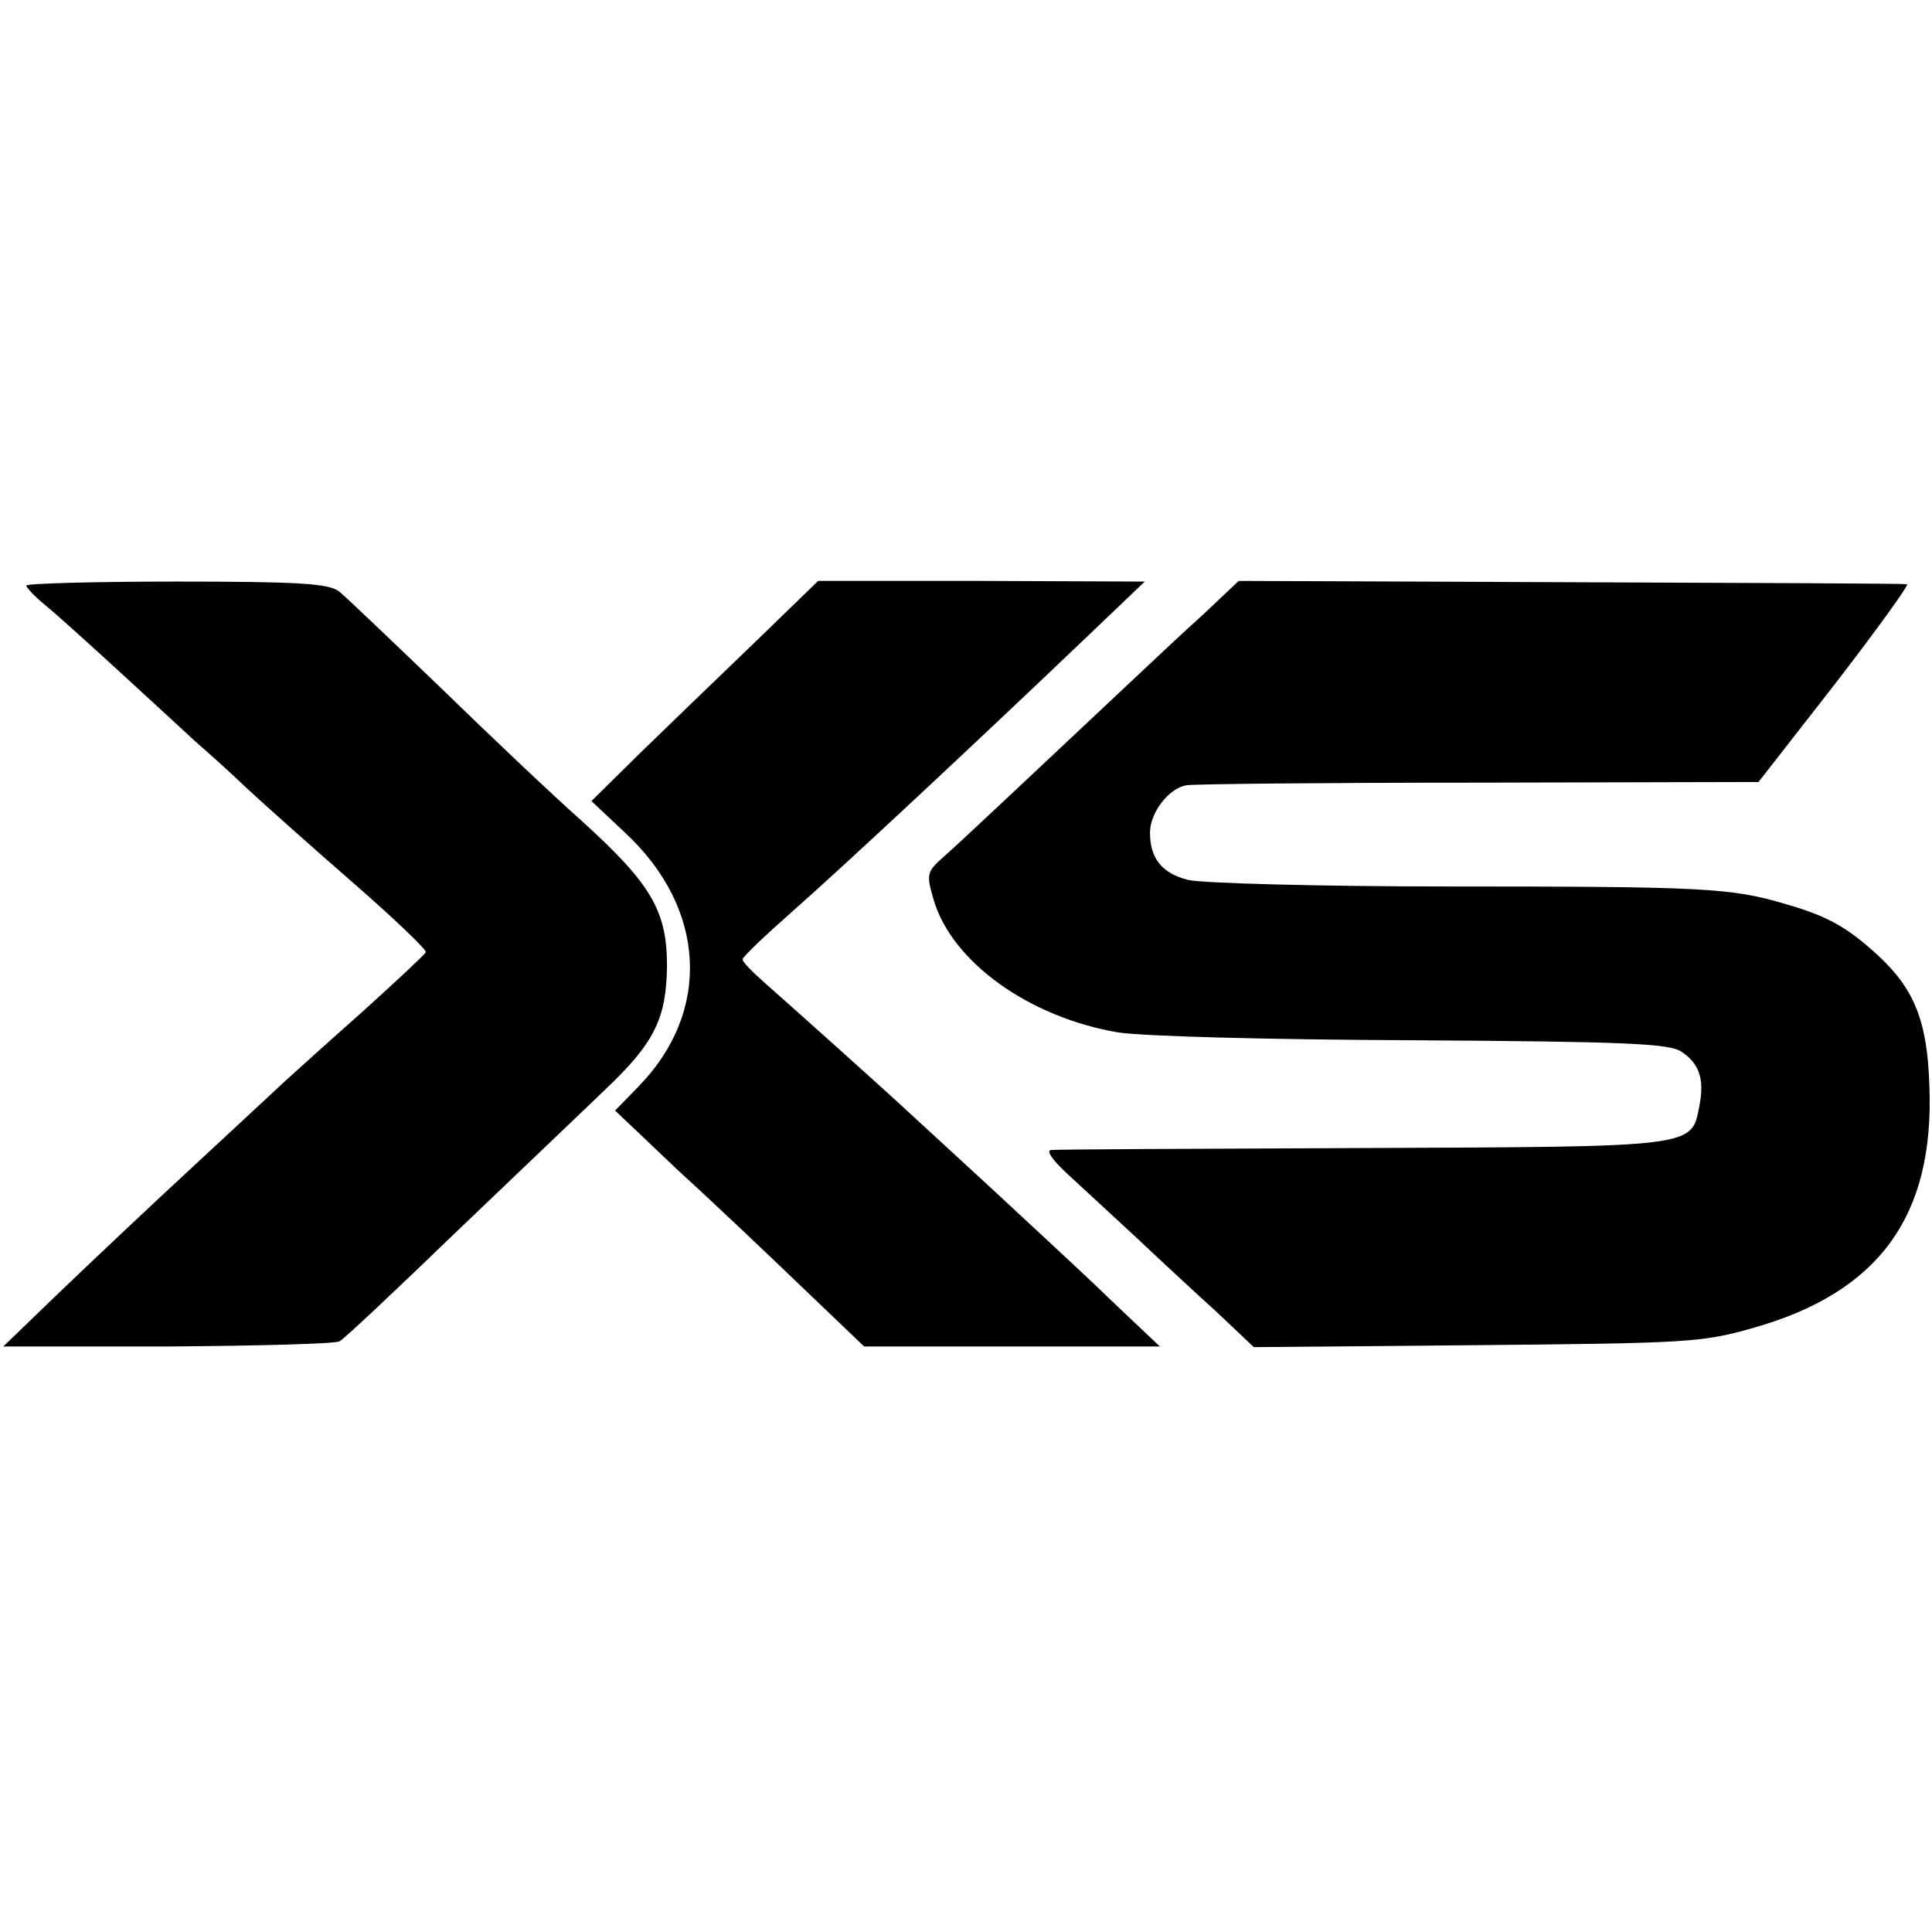 <?xml version="1.0" standalone="no"?>
<!DOCTYPE svg PUBLIC "-//W3C//DTD SVG 20010904//EN"
 "http://www.w3.org/TR/2001/REC-SVG-20010904/DTD/svg10.dtd">
<svg version="1.0" xmlns="http://www.w3.org/2000/svg"
 width="294pt" height="294pt" viewBox="0 0 294 294"
 preserveAspectRatio="xMidYMid meet">
<g transform="translate(0,294) scale(0.1,-0.1)"
fill="#000000" stroke="none">
<path d="M40 2049 c0 -3 13 -17 29 -30 16 -13 68 -60 116 -104 48 -44 99 -91
113 -104 15 -13 50 -44 77 -70 28 -26 101 -91 163 -145 62 -54 112 -102 110
-105 -2 -4 -46 -45 -98 -92 -52 -46 -104 -93 -116 -104 -12 -11 -74 -69 -140
-130 -65 -60 -157 -147 -204 -192 l-85 -82 251 0 c138 1 256 4 261 8 6 3 87
79 179 168 93 89 194 185 225 215 75 71 93 108 94 188 0 84 -24 125 -130 221
-44 39 -141 131 -215 203 -75 72 -144 138 -154 146 -16 12 -60 15 -247 15
-126 0 -229 -3 -229 -6z"/>
<path d="M1146 1960 c-54 -52 -132 -127 -173 -167 l-73 -72 51 -48 c124 -115
132 -272 21 -386 l-36 -37 98 -93 c55 -50 140 -131 190 -179 l91 -87 225 0
225 0 -76 72 c-41 40 -125 117 -184 172 -60 55 -116 107 -125 115 -21 20 -176
159 -217 195 -18 16 -33 31 -33 35 0 4 35 37 78 75 76 67 270 248 445 415 l89
85 -249 1 -248 0 -99 -96z"/>
<path d="M1831 2005 c-30 -27 -66 -61 -81 -75 -199 -187 -287 -270 -312 -292
-28 -25 -29 -27 -17 -68 28 -94 145 -178 280 -201 40 -6 223 -11 450 -12 322
-2 388 -5 407 -17 28 -18 36 -42 28 -83 -12 -63 -4 -62 -511 -64 -253 -1 -467
-2 -475 -3 -9 0 1 -15 25 -37 22 -20 69 -64 105 -97 36 -34 91 -85 122 -113
l56 -53 339 3 c319 3 343 4 420 26 192 54 277 170 269 369 -3 98 -23 147 -78
198 -47 43 -77 60 -140 78 -83 25 -126 27 -513 27 -198 0 -377 5 -397 10 -40
10 -58 33 -58 72 0 30 28 67 55 72 11 2 212 4 446 4 l425 1 117 150 c64 83
113 151 109 151 -4 1 -234 2 -512 3 l-505 2 -54 -51z"/>
</g>
</svg>

